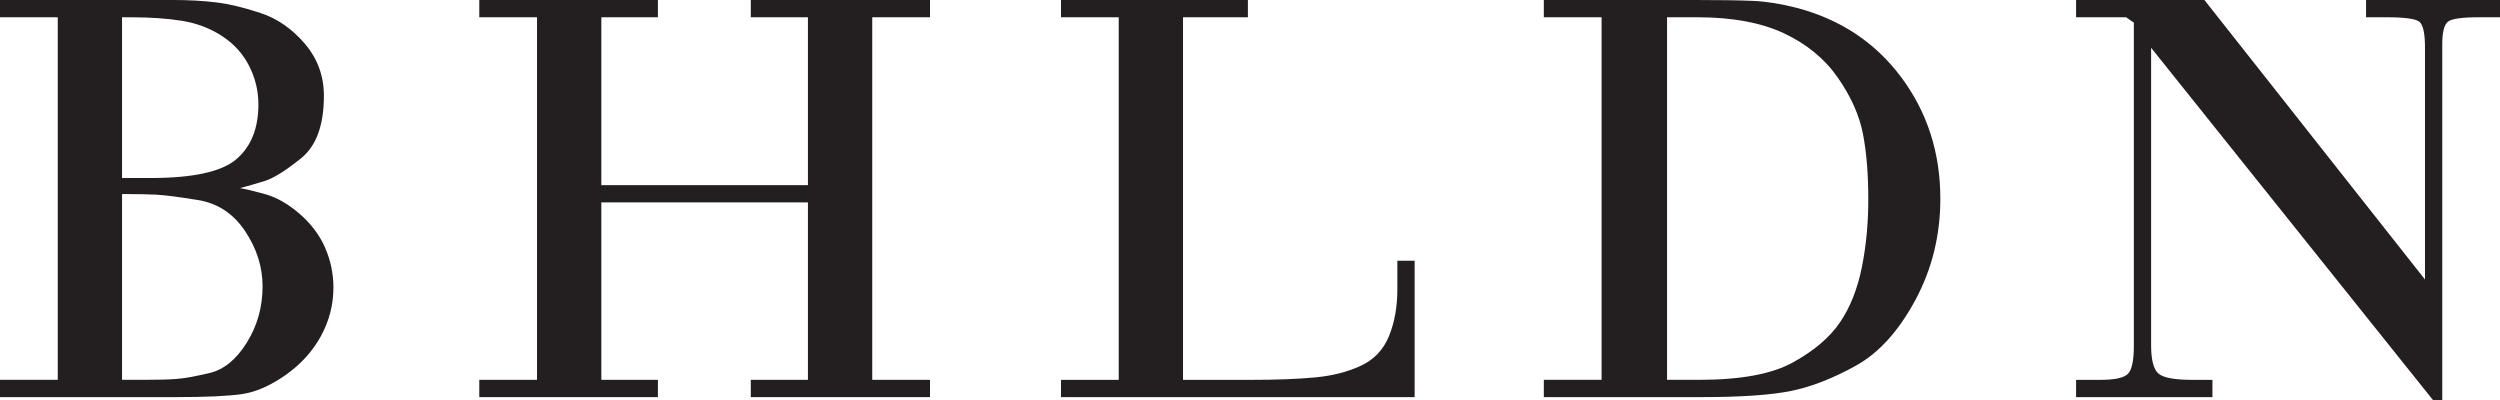 <?xml version="1.0" encoding="UTF-8"?> <svg xmlns="http://www.w3.org/2000/svg" xmlns:xlink="http://www.w3.org/1999/xlink" width="504pt" height="80.66pt" viewBox="0 0 504 80.66" version="1.1"><defs><clipPath id="clip1"><path d="M 0 0 L 68 0 L 68 80.66 L 0 80.66 Z M 0 0 "></path></clipPath><clipPath id="clip2"><path d="M 96 0 L 188 0 L 188 80.66 L 96 80.66 Z M 96 0 "></path></clipPath><clipPath id="clip3"><path d="M 213 0 L 286 0 L 286 80.66 L 213 80.66 Z M 213 0 "></path></clipPath><clipPath id="clip4"><path d="M 311 0 L 392 0 L 392 80.66 L 311 80.66 Z M 311 0 "></path></clipPath><clipPath id="clip5"><path d="M 418 0 L 504 0 L 504 80.66 L 418 80.66 Z M 418 0 "></path></clipPath></defs><g id="surface1"><g clip-path="url(#clip1)" clip-rule="nonzero"><path style=" stroke:none;fill-rule:nonzero;fill:rgb(13.699%,12.199%,12.5%);fill-opacity:1;" d="M 27.129 76.574 L 28.93 76.574 C 31.809 76.574 34.031 76.516 35.59 76.395 C 37.152 76.277 39.371 75.879 42.25 75.195 C 45.133 74.516 47.633 72.477 49.754 69.074 C 51.875 65.676 52.934 61.891 52.934 57.73 C 52.934 53.809 51.754 50.09 49.395 46.566 C 47.031 43.047 43.875 40.969 39.91 40.328 C 35.949 39.688 33.148 39.328 31.508 39.246 C 29.867 39.168 27.969 39.125 25.809 39.125 L 24.605 39.125 L 24.605 76.574 Z M 25.93 35.887 L 30.371 35.887 C 38.93 35.887 44.691 34.621 47.656 32.094 C 50.613 29.562 52.094 25.887 52.094 21.066 C 52.094 18.34 51.473 15.746 50.23 13.301 C 48.992 10.848 47.172 8.844 44.773 7.273 C 42.375 5.707 39.691 4.688 36.73 4.203 C 33.77 3.719 30.25 3.48 26.168 3.48 L 24.605 3.48 L 24.605 35.887 Z M 67.219 57.973 C 67.219 61.414 66.379 64.676 64.699 67.754 C 63.016 70.832 60.637 73.457 57.555 75.617 C 54.473 77.777 51.531 79.055 48.73 79.457 C 45.934 79.855 41.488 80.059 35.41 80.059 L 0 80.059 L 0 76.574 L 11.645 76.574 L 11.645 3.48 L 0 3.48 L 0 -0.004 L 34.812 -0.004 C 38.008 -0.004 40.934 0.16 43.574 0.48 C 46.215 0.801 49.215 1.52 52.574 2.641 C 55.938 3.762 58.895 5.82 61.457 8.82 C 64.02 11.82 65.297 15.32 65.297 19.324 C 65.297 25.242 63.758 29.445 60.676 31.926 C 57.594 34.406 55.156 35.93 53.355 36.488 C 51.555 37.047 49.891 37.527 48.375 37.93 C 49.414 38.086 51.094 38.488 53.414 39.125 C 55.734 39.77 58.055 41.086 60.379 43.086 C 62.695 45.09 64.418 47.371 65.539 49.93 C 66.656 52.492 67.219 55.172 67.219 57.973 "></path></g><g clip-path="url(#clip2)" clip-rule="nonzero"><path style=" stroke:none;fill-rule:nonzero;fill:rgb(13.699%,12.199%,12.5%);fill-opacity:1;" d="M 132.633 76.574 L 132.633 80.059 L 96.625 80.059 L 96.625 76.574 L 108.266 76.574 L 108.266 3.48 L 96.625 3.48 L 96.625 -0.004 L 132.633 -0.004 L 132.633 3.48 L 121.23 3.48 L 121.23 37.328 L 162.879 37.328 L 162.879 3.48 L 151.359 3.48 L 151.359 -0.004 L 187.488 -0.004 L 187.488 3.48 L 175.844 3.48 L 175.844 76.574 L 187.488 76.574 L 187.488 80.059 L 151.359 80.059 L 151.359 76.574 L 162.879 76.574 L 162.879 40.805 L 121.23 40.805 L 121.23 76.574 "></path></g><g clip-path="url(#clip3)" clip-rule="nonzero"><path style=" stroke:none;fill-rule:nonzero;fill:rgb(13.699%,12.199%,12.5%);fill-opacity:1;" d="M 213.895 80.059 L 213.895 76.578 L 225.535 76.578 L 225.535 3.48 L 213.895 3.48 L 213.895 -0.004 L 251.578 -0.004 L 251.578 3.48 L 238.496 3.48 L 238.496 76.578 L 252.34 76.578 C 257.312 76.578 261.547 76.418 265.035 76.094 C 268.527 75.781 271.617 75 274.305 73.754 C 276.992 72.516 278.898 70.516 280.023 67.754 C 281.145 64.996 281.707 61.852 281.707 58.332 L 281.707 52.57 L 285.191 52.57 L 285.191 80.059 "></path></g><g clip-path="url(#clip4)" clip-rule="nonzero"><path style=" stroke:none;fill-rule:nonzero;fill:rgb(13.699%,12.199%,12.5%);fill-opacity:1;" d="M 376.648 40.148 C 376.648 35.098 376.289 30.707 375.57 26.98 C 374.848 23.258 373.168 19.488 370.527 15.684 C 367.887 11.879 364.266 8.891 359.664 6.723 C 355.062 4.562 349.242 3.48 342.199 3.48 L 336.078 3.48 L 336.078 76.574 L 342.562 76.574 C 350.965 76.574 357.285 75.395 361.523 73.027 C 365.766 70.668 368.91 67.98 370.949 64.973 C 372.988 61.969 374.449 58.301 375.328 53.977 C 376.211 49.645 376.648 45.039 376.648 40.148 M 362.129 1.559 C 371.008 3.883 378.066 8.562 383.312 15.602 C 388.551 22.645 391.172 30.805 391.172 40.086 C 391.172 47.449 389.492 54.25 386.133 60.496 C 382.77 66.734 378.789 71.137 374.188 73.695 C 369.586 76.254 365.246 77.957 361.164 78.797 C 357.086 79.637 351.004 80.059 342.922 80.059 L 311.234 80.059 L 311.234 76.574 L 322.879 76.574 L 322.879 3.48 L 311.234 3.48 L 311.234 -0.004 L 341.121 -0.004 C 346.562 -0.004 350.645 0.059 353.363 0.176 C 356.086 0.297 359.008 0.762 362.129 1.559 "></path></g><g clip-path="url(#clip5)" clip-rule="nonzero"><path style=" stroke:none;fill-rule:nonzero;fill:rgb(13.699%,12.199%,12.5%);fill-opacity:1;" d="M 430.184 69.723 L 430.184 4.562 L 428.621 3.48 L 418.539 3.48 L 418.539 -0.004 L 444.406 -0.004 L 488.879 56.352 L 488.879 9.609 C 488.879 6.723 488.496 4.98 487.738 4.379 C 486.977 3.781 484.758 3.48 481.074 3.48 L 476.996 3.48 L 476.996 -0.004 L 504 -0.004 L 504 3.48 L 499.68 3.48 C 496.32 3.48 494.258 3.781 493.496 4.379 C 492.734 4.98 492.359 6.523 492.359 9.008 L 492.359 80.66 L 490.496 80.66 L 433.664 9.633 L 433.664 69.598 C 433.664 72.516 434.145 74.41 435.105 75.277 C 436.062 76.141 438.344 76.578 441.945 76.578 L 446.027 76.578 L 446.027 80.059 L 418.539 80.059 L 418.539 76.578 L 423.461 76.578 C 426.34 76.578 428.184 76.176 428.98 75.375 C 429.781 74.574 430.184 72.691 430.184 69.723 "></path></g></g></svg> 
